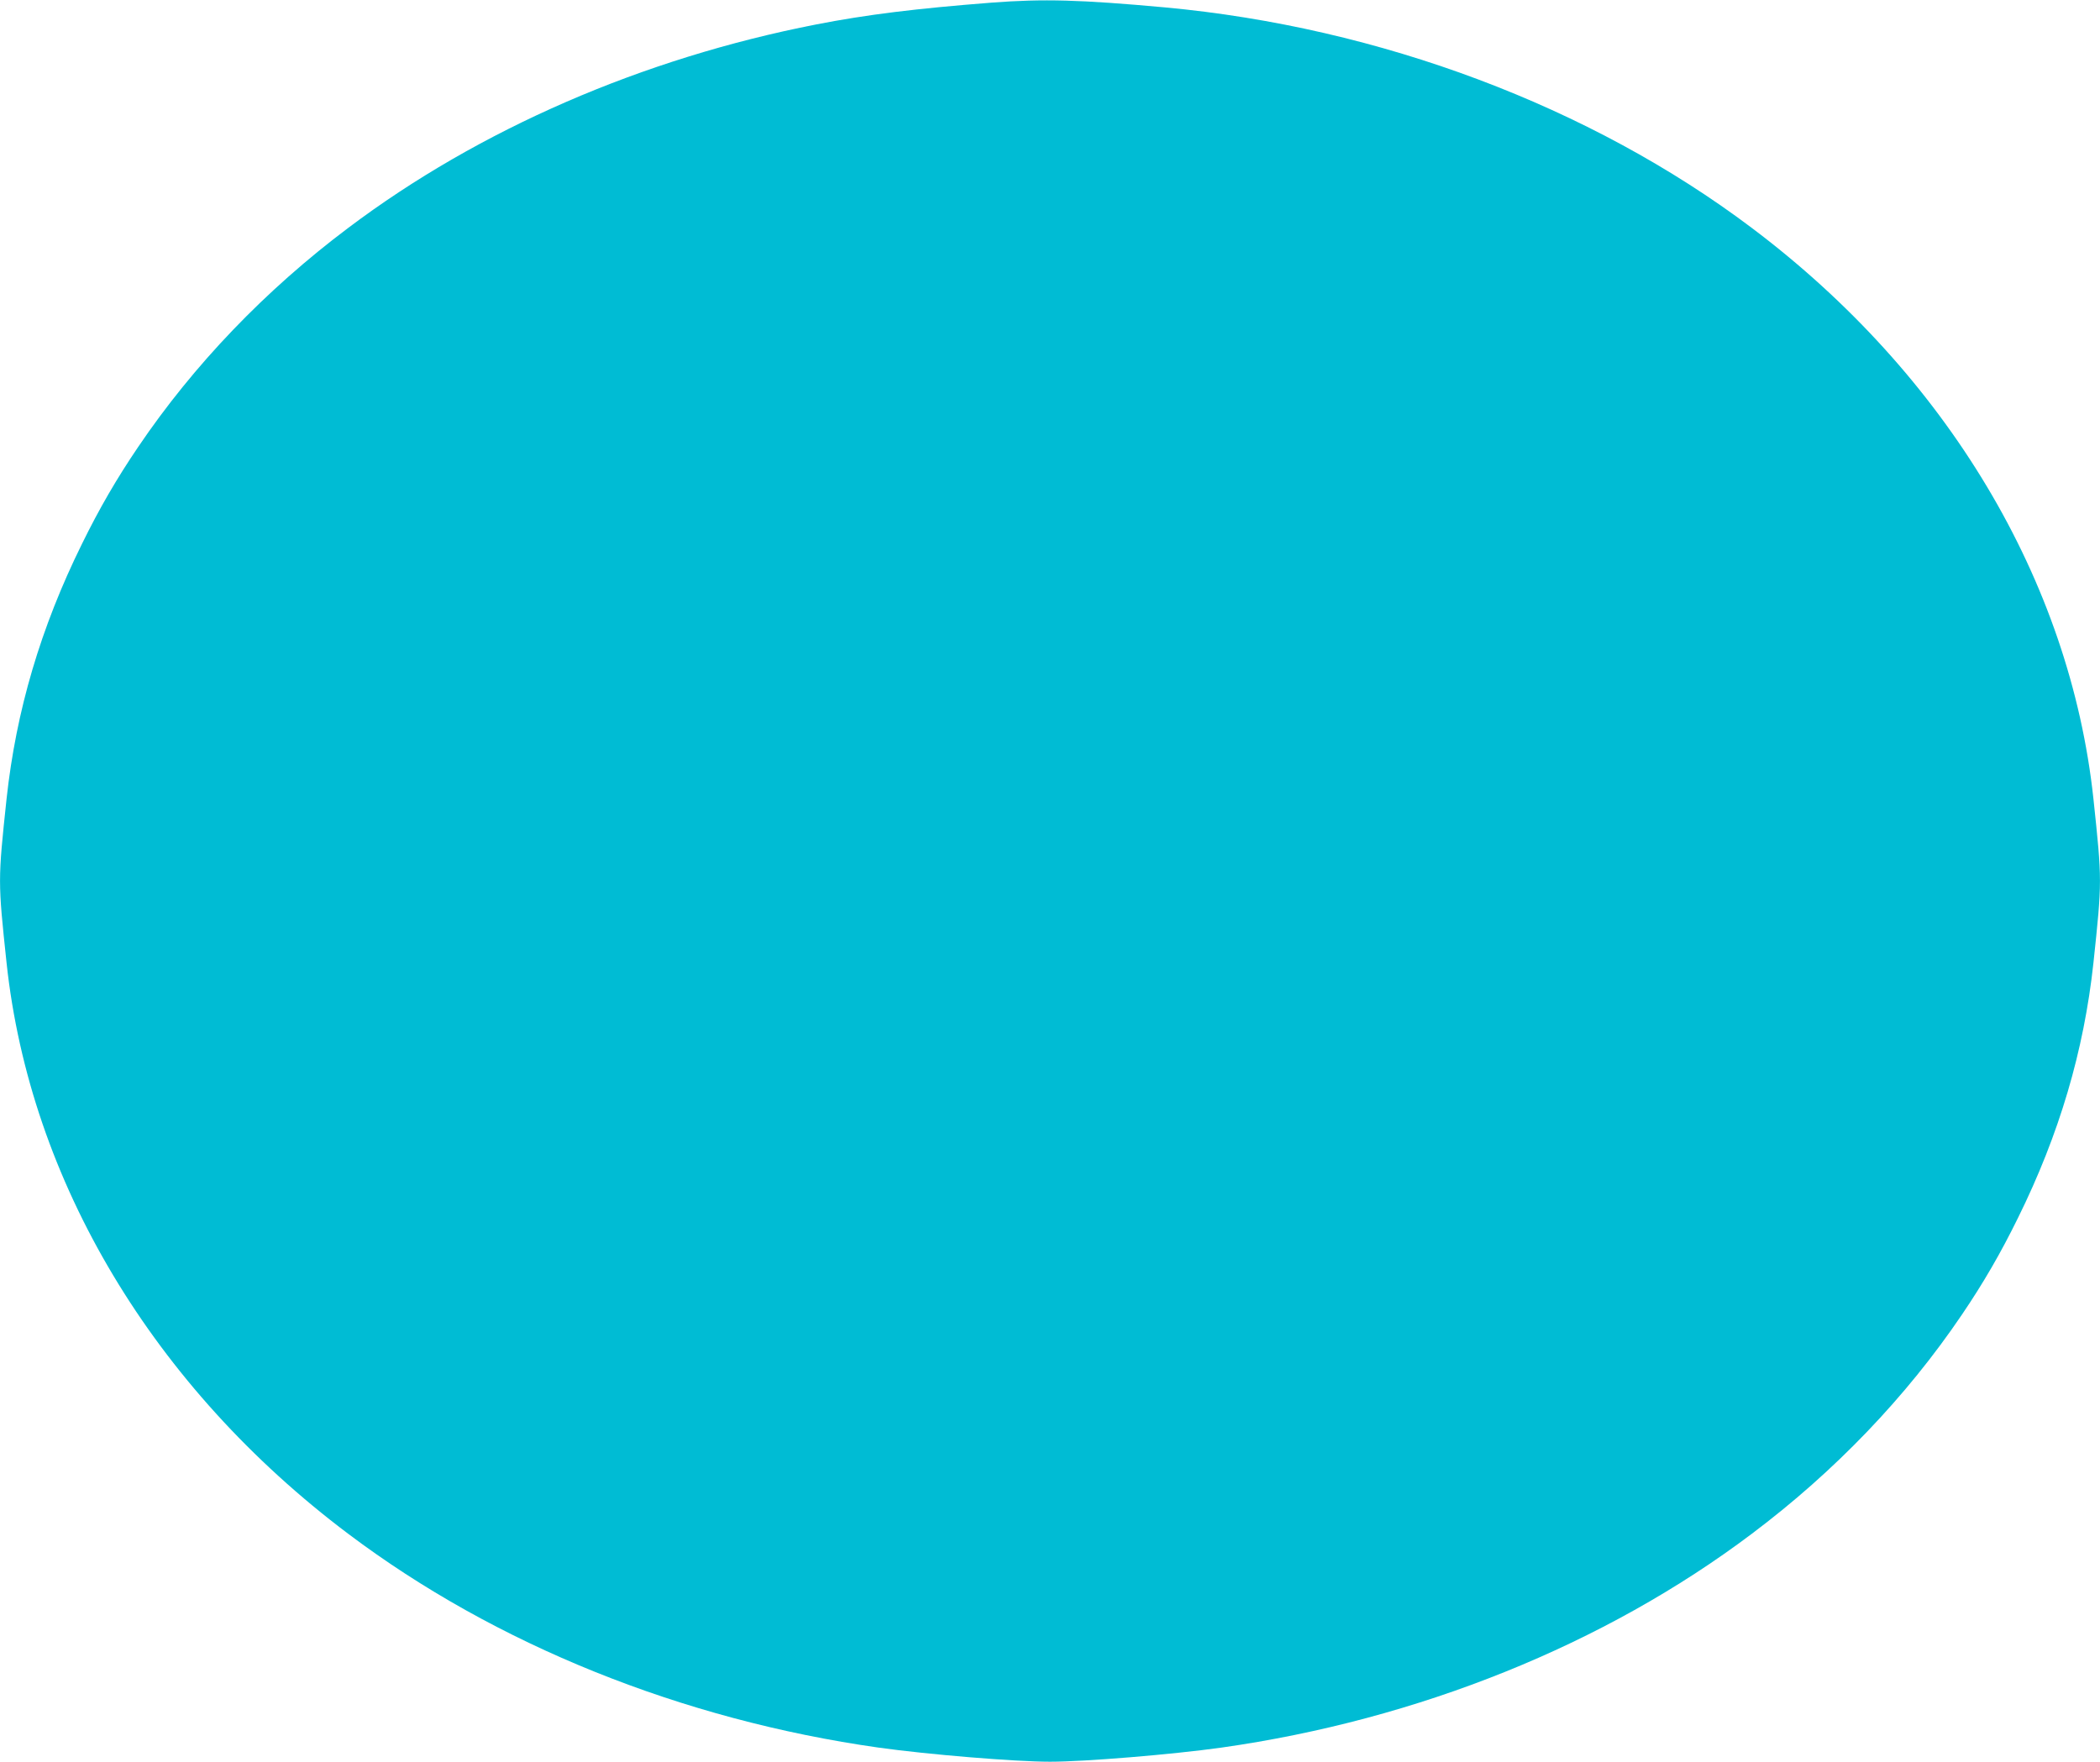 <?xml version="1.0" standalone="no"?>
<!DOCTYPE svg PUBLIC "-//W3C//DTD SVG 20010904//EN"
 "http://www.w3.org/TR/2001/REC-SVG-20010904/DTD/svg10.dtd">
<svg version="1.0" xmlns="http://www.w3.org/2000/svg"
 width="1280pt" height="1074pt" viewBox="0 0 1280 1074"
 preserveAspectRatio="xMidYMid meet">
<g transform="translate(0,1074) scale(0.1,-0.1)"
fill="#00bcd4" stroke="none">
<path d="M6045 10724 c-462 -36 -762 -73 -1070 -133 -1059 -207 -2054 -639
-2852 -1240 -507 -381 -942 -835 -1281 -1336 -131 -193 -237 -376 -342 -590
-252 -510 -402 -1019 -460 -1555 -53 -500 -53 -500 0 -1000 143 -1331 895
-2587 2083 -3481 896 -675 2033 -1133 3232 -1303 300 -42 831 -86 1045 -86
214 0 745 44 1045 86 1199 170 2336 628 3232 1303 507 381 942 835 1281 1336
131 193 237 376 342 590 252 510 402 1019 460 1555 53 500 53 500 0 1000 -143
1331 -895 2587 -2083 3481 -984 741 -2267 1223 -3577 1344 -516 47 -740 53
-1055 29z"/>
</g>
</svg>
